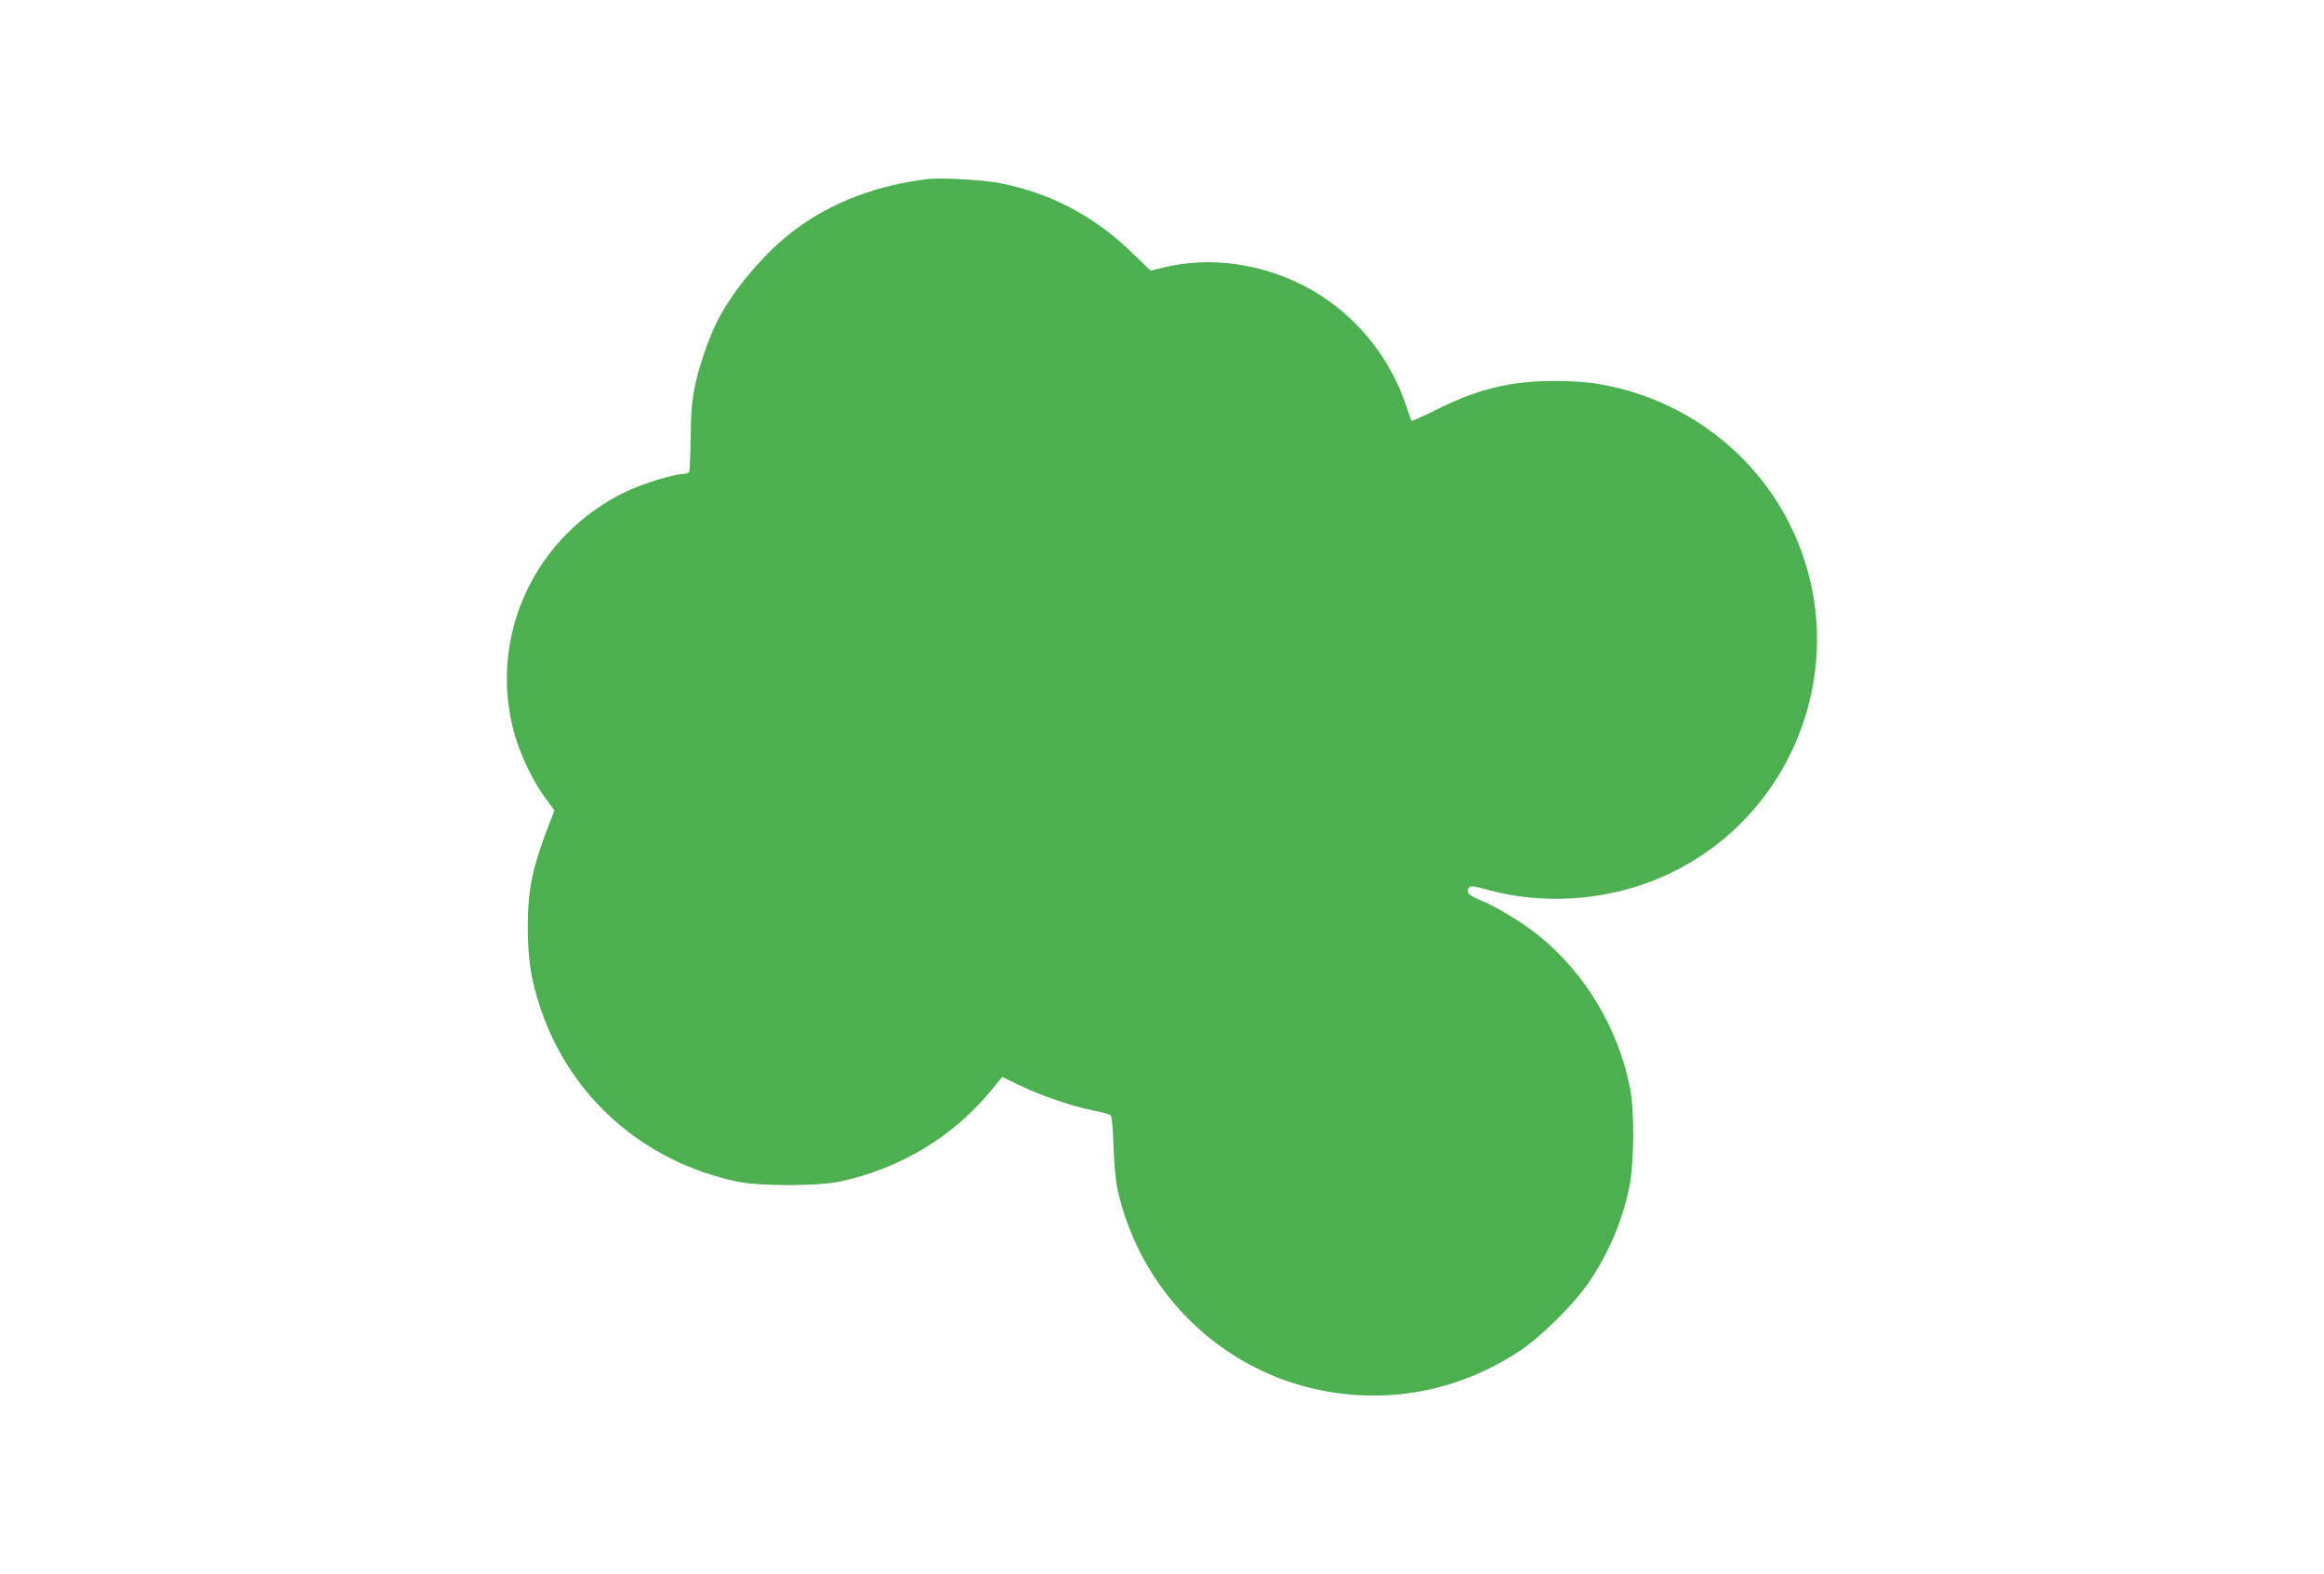 <?xml version="1.0" standalone="no"?>
<!DOCTYPE svg PUBLIC "-//W3C//DTD SVG 20010904//EN"
 "http://www.w3.org/TR/2001/REC-SVG-20010904/DTD/svg10.dtd">
<svg version="1.0" xmlns="http://www.w3.org/2000/svg"
 width="1280pt" height="867pt" viewBox="0 0 1280 867"
 preserveAspectRatio="xMidYMid meet">
<g transform="translate(0,867) scale(0.1,-0.1)"
fill="#4caf50" stroke="none">
<path d="M5110 7684 c-282 -34 -528 -128 -730 -278 -167 -125 -341 -330 -430
-506 -46 -92 -98 -240 -121 -350 -18 -84 -23 -141 -25 -286 -1 -100 -5 -187
-8 -193 -4 -6 -18 -11 -30 -11 -51 0 -222 -52 -311 -94 -512 -242 -773 -807
-620 -1343 33 -115 103 -259 167 -346 l52 -70 -18 -46 c-104 -267 -128 -378
-129 -591 0 -181 17 -293 69 -450 164 -491 566 -847 1084 -957 122 -26 450
-26 570 1 329 72 616 244 824 495 l66 80 102 -49 c124 -58 282 -112 398 -135
47 -9 90 -21 96 -26 8 -6 14 -69 17 -172 3 -95 12 -193 22 -237 120 -541 536
-968 1069 -1095 396 -95 804 -22 1147 206 124 83 305 264 387 387 105 159 174
321 214 505 29 137 32 426 5 560 -66 327 -248 629 -500 833 -90 72 -232 159
-317 194 -67 28 -83 41 -74 63 8 22 16 22 123 -7 285 -76 611 -57 893 53 765
299 1119 1185 772 1930 -200 427 -601 729 -1074 807 -54 10 -155 16 -235 16
-240 0 -419 -42 -643 -153 -79 -39 -145 -69 -147 -67 -2 1 -15 39 -30 83 -83
249 -249 464 -468 606 -263 170 -592 227 -880 153 l-59 -15 -107 103 c-206
199 -444 324 -721 379 -91 18 -327 32 -400 23z"/>
</g>
</svg>
